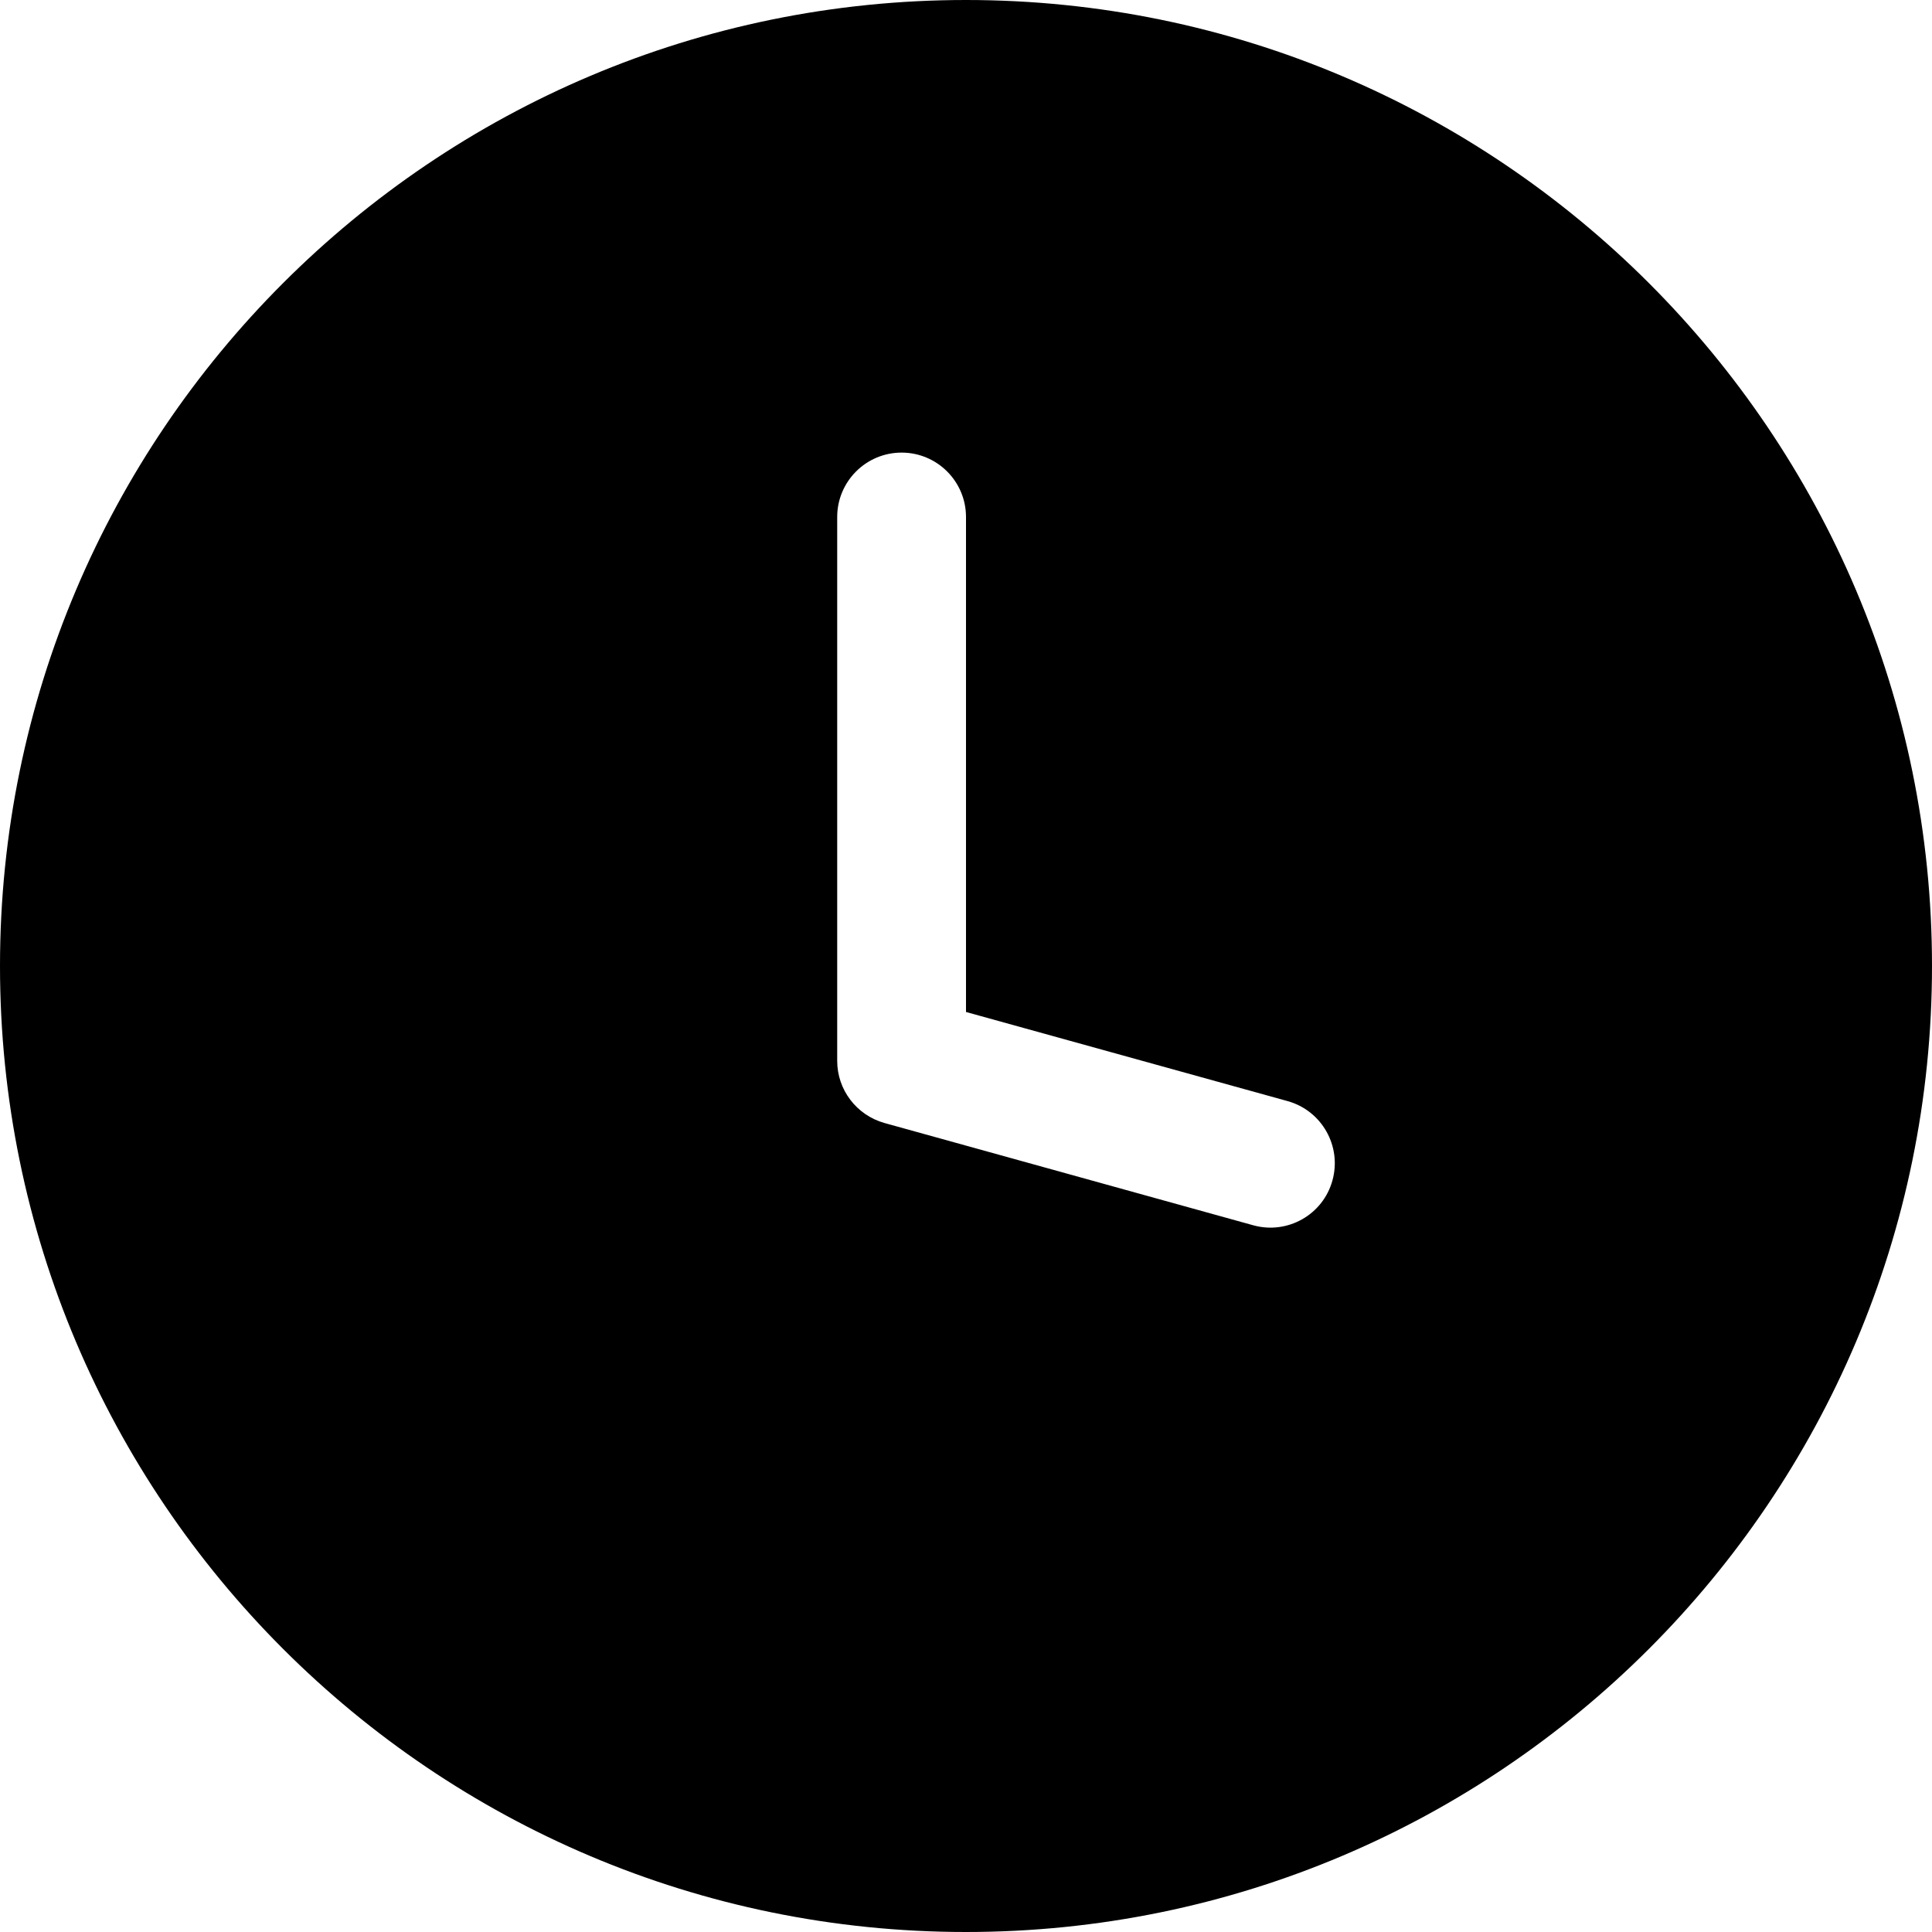 <svg width="15" height="15" viewBox="0 0 15 15" fill="none" xmlns="http://www.w3.org/2000/svg">
<path fill-rule="evenodd" clip-rule="evenodd" d="M7.5 1.05406e-06C3.361 1.05406e-06 0 3.361 0 7.5C0 11.639 3.361 15 7.5 15C11.639 15 15 11.639 15 7.5C15 3.361 11.639 1.05406e-06 7.5 1.05406e-06ZM6.5 4.014V8.237C6.5 8.461 6.65 8.658 6.867 8.719L9.73 9.513C9.996 9.587 10.272 9.431 10.345 9.165C10.419 8.899 10.263 8.623 9.997 8.549L7.5 7.857V4.014C7.5 3.738 7.276 3.514 7 3.514C6.724 3.514 6.5 3.738 6.5 4.014Z" fill="black"/>
</svg>
